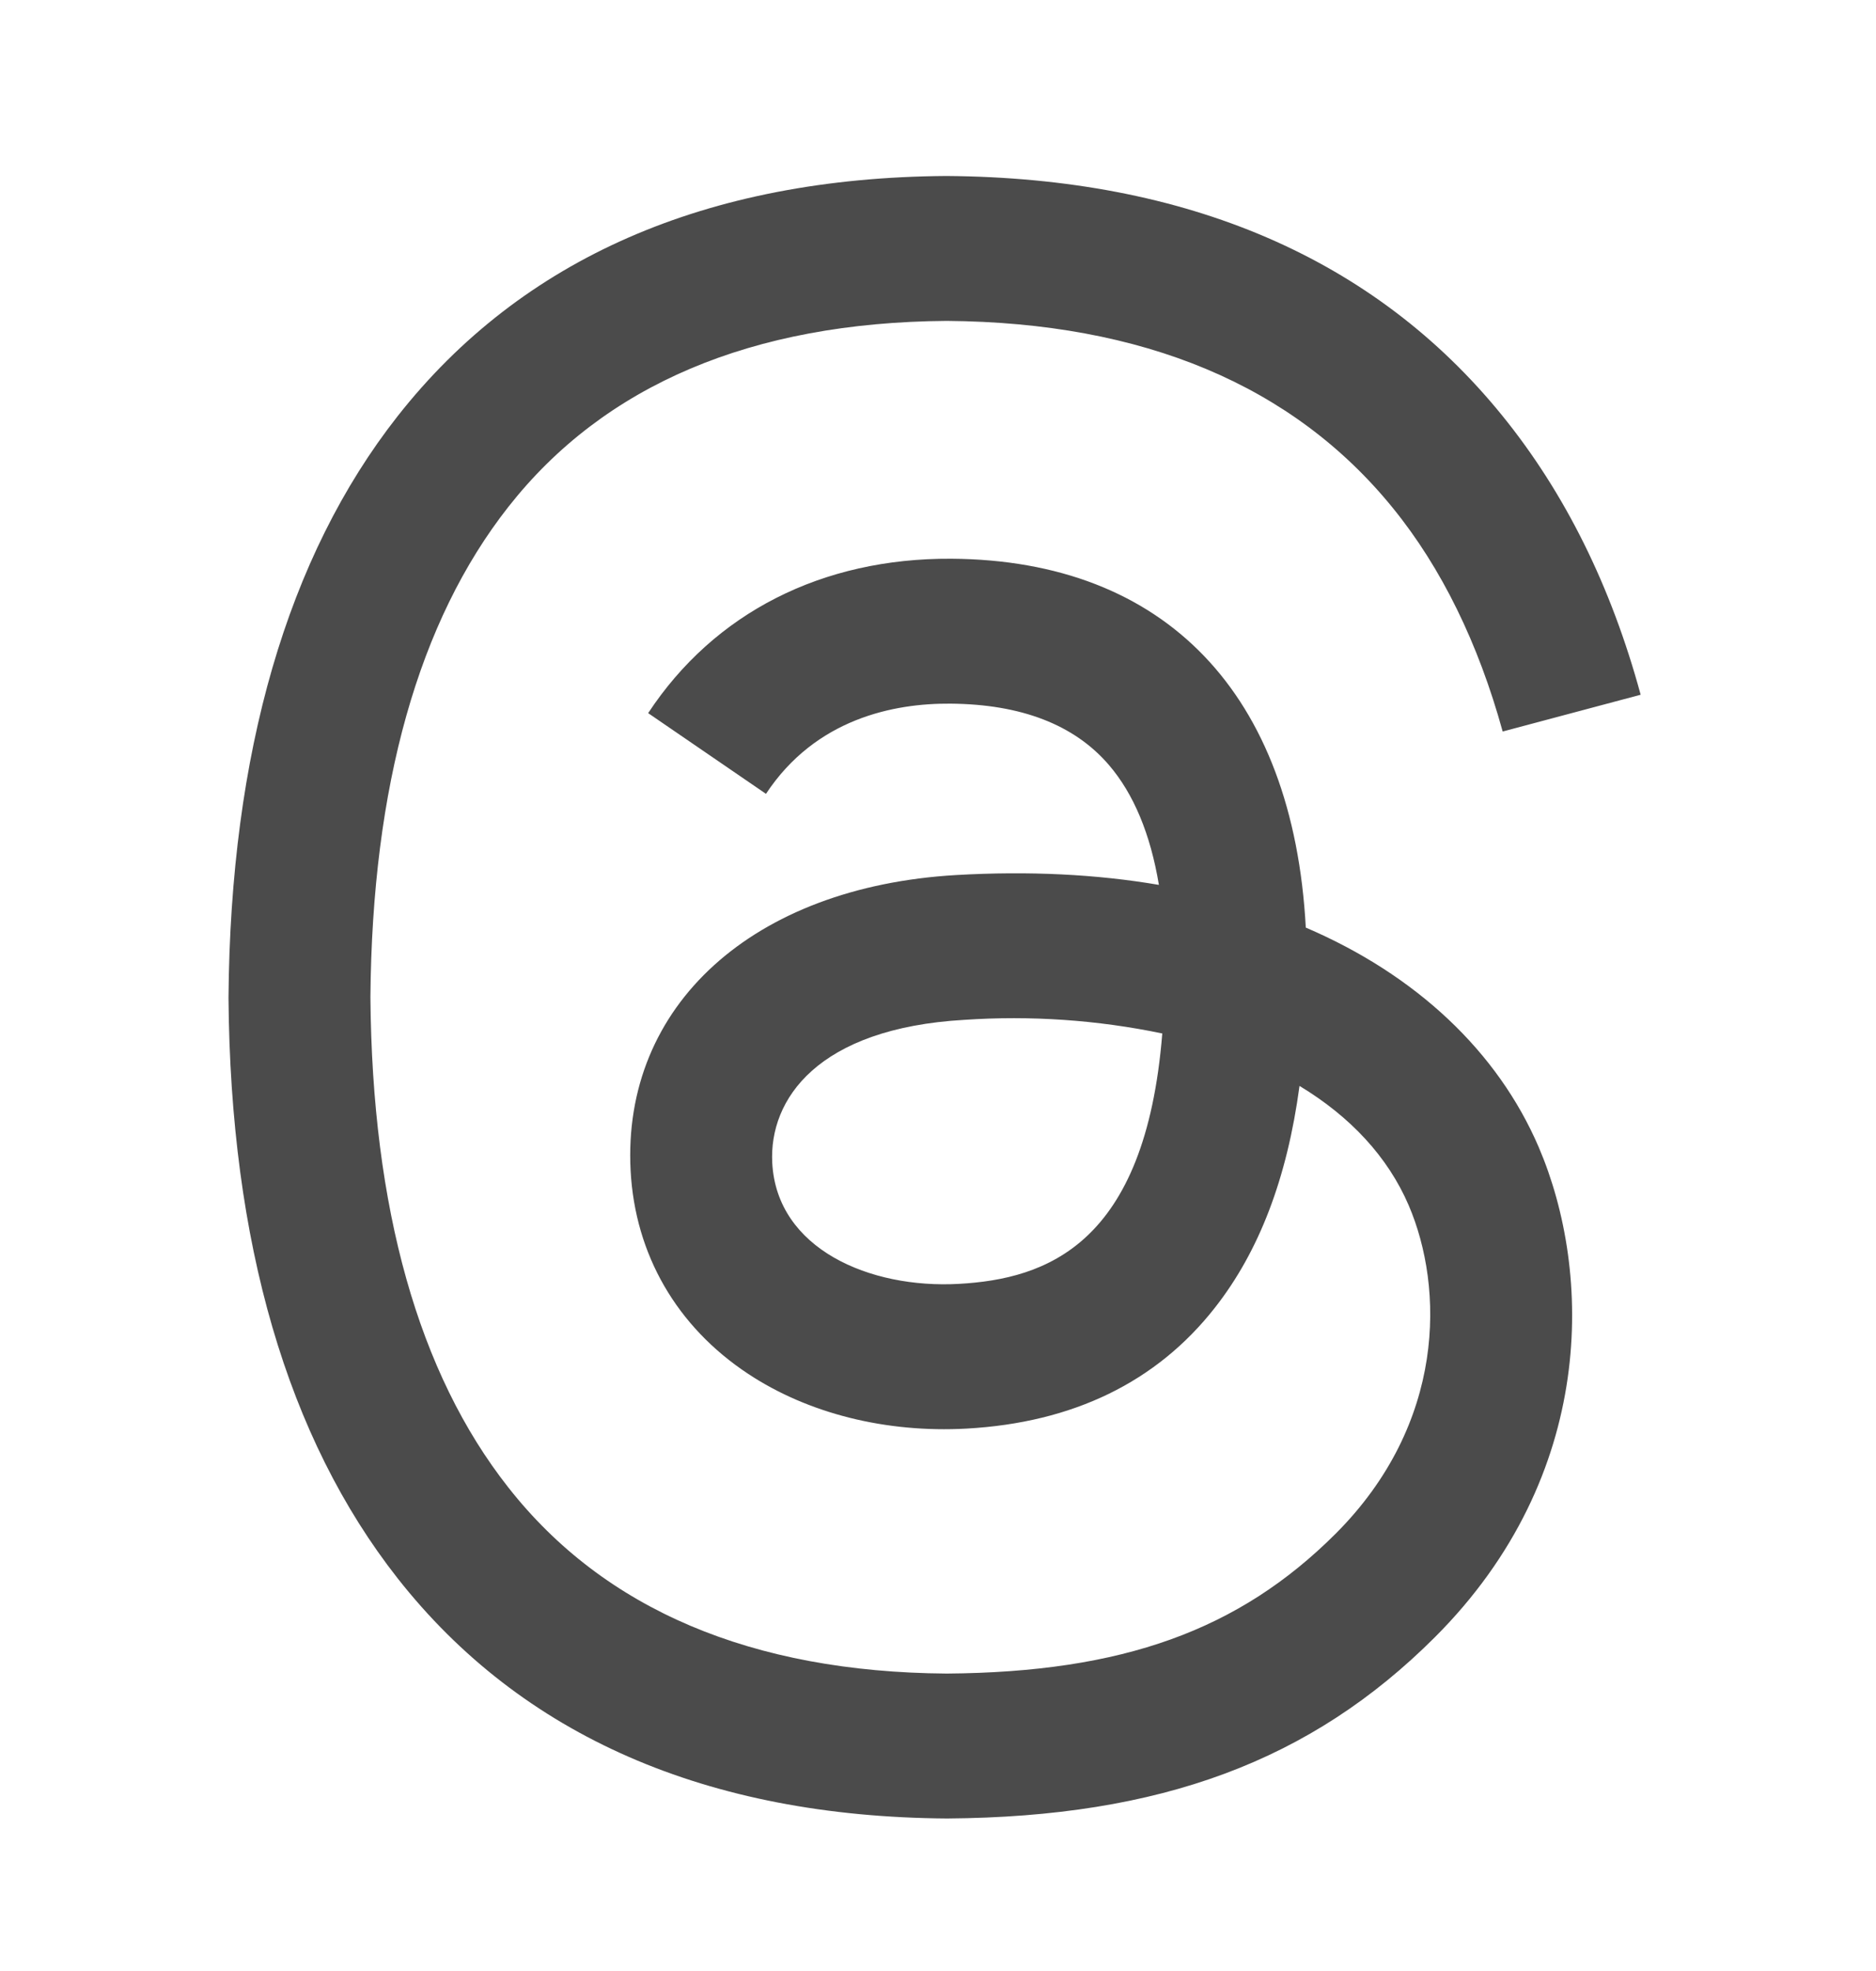 <svg width="20" height="21" viewBox="0 0 20 21" fill="none" xmlns="http://www.w3.org/2000/svg">
<path d="M13.921 9.882C13.786 7.393 12.425 5.968 10.142 5.953C8.766 5.945 7.615 6.528 6.91 7.598L8.166 8.458C8.695 7.657 9.529 7.492 10.133 7.497C10.886 7.503 11.452 7.721 11.82 8.148C12.086 8.457 12.265 8.887 12.355 9.428C11.688 9.314 10.966 9.279 10.196 9.323C8.025 9.448 6.63 10.715 6.723 12.474C6.771 13.367 7.215 14.135 7.975 14.637C8.616 15.061 9.445 15.268 10.304 15.221C11.44 15.158 12.331 14.725 12.952 13.933C13.424 13.332 13.722 12.552 13.854 11.57C14.396 11.897 14.796 12.326 15.018 12.842C15.395 13.721 15.416 15.164 14.239 16.341C13.207 17.371 11.967 17.817 10.093 17.831C8.014 17.816 6.441 17.148 5.42 15.849C4.461 14.633 3.967 12.874 3.949 10.625C3.967 8.375 4.462 6.617 5.42 5.4C6.441 4.101 8.014 3.434 10.093 3.419C12.187 3.435 13.786 4.104 14.848 5.411C15.369 6.051 15.761 6.856 16.02 7.794L17.491 7.402C17.177 6.247 16.684 5.251 16.013 4.425C14.652 2.75 12.652 1.893 10.088 1.875C7.529 1.893 5.561 2.754 4.239 4.434C3.063 5.93 2.456 8.023 2.436 10.631C2.456 13.239 3.063 15.32 4.239 16.816C5.561 18.496 7.539 19.358 10.097 19.375C12.373 19.359 13.976 18.763 15.297 17.444C17.026 15.717 16.974 13.553 16.405 12.224C15.967 11.203 15.096 10.386 13.921 9.883L13.921 9.882ZM10.222 13.679C9.271 13.732 8.282 13.306 8.233 12.391C8.197 11.713 8.716 10.956 10.28 10.866C10.988 10.818 11.698 10.867 12.391 11.011C12.211 13.262 11.154 13.627 10.222 13.679Z" fill="#4B4B4B"/>
</svg>
